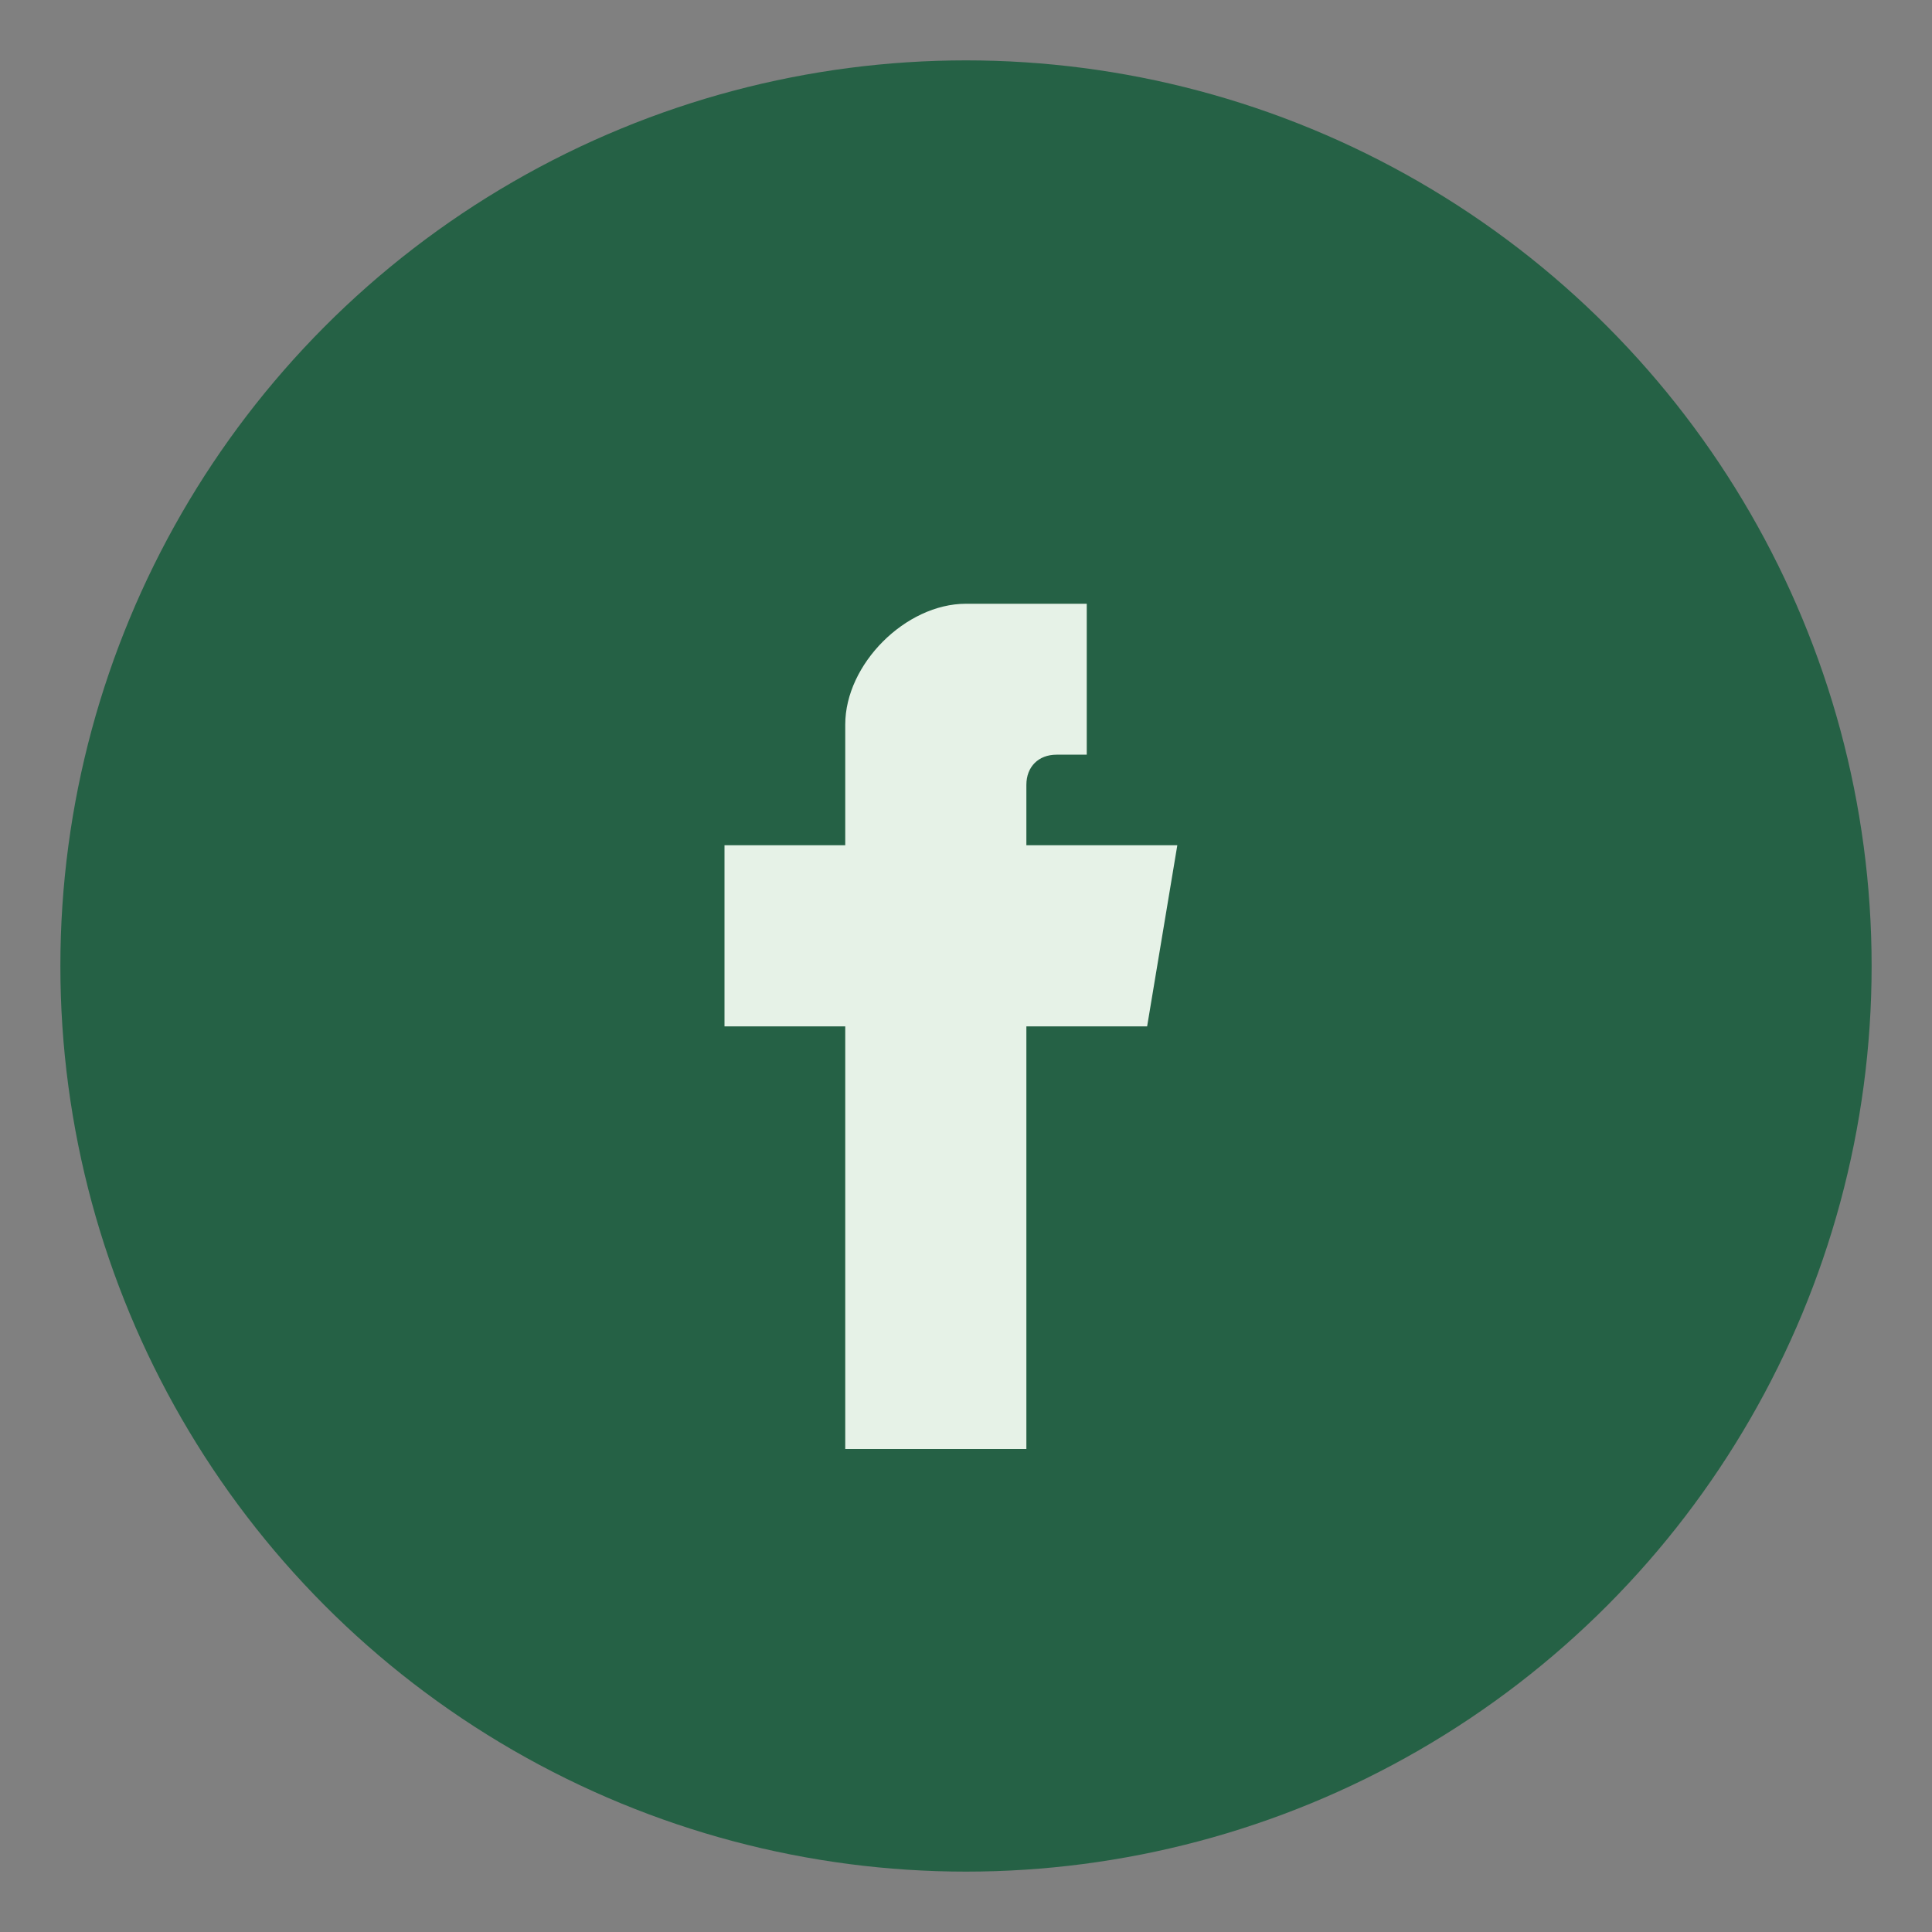 <?xml version="1.0" encoding="UTF-8"?>
<svg xmlns="http://www.w3.org/2000/svg" width="32" height="32" viewBox="0 0 32 32"><rect x="0" y="0" width="32" height="32" fill="#808080" stroke="none"/><circle cx="16" cy="16" r="15" fill="#256145"/><path d="M18 10h-2c-1 0-2 1-2 2v2h-2v3h2v7h3v-7h2l.5-3H17v-1c0-.3.2-.5.5-.5H18V10z" fill="#E6F2E7"/></svg>